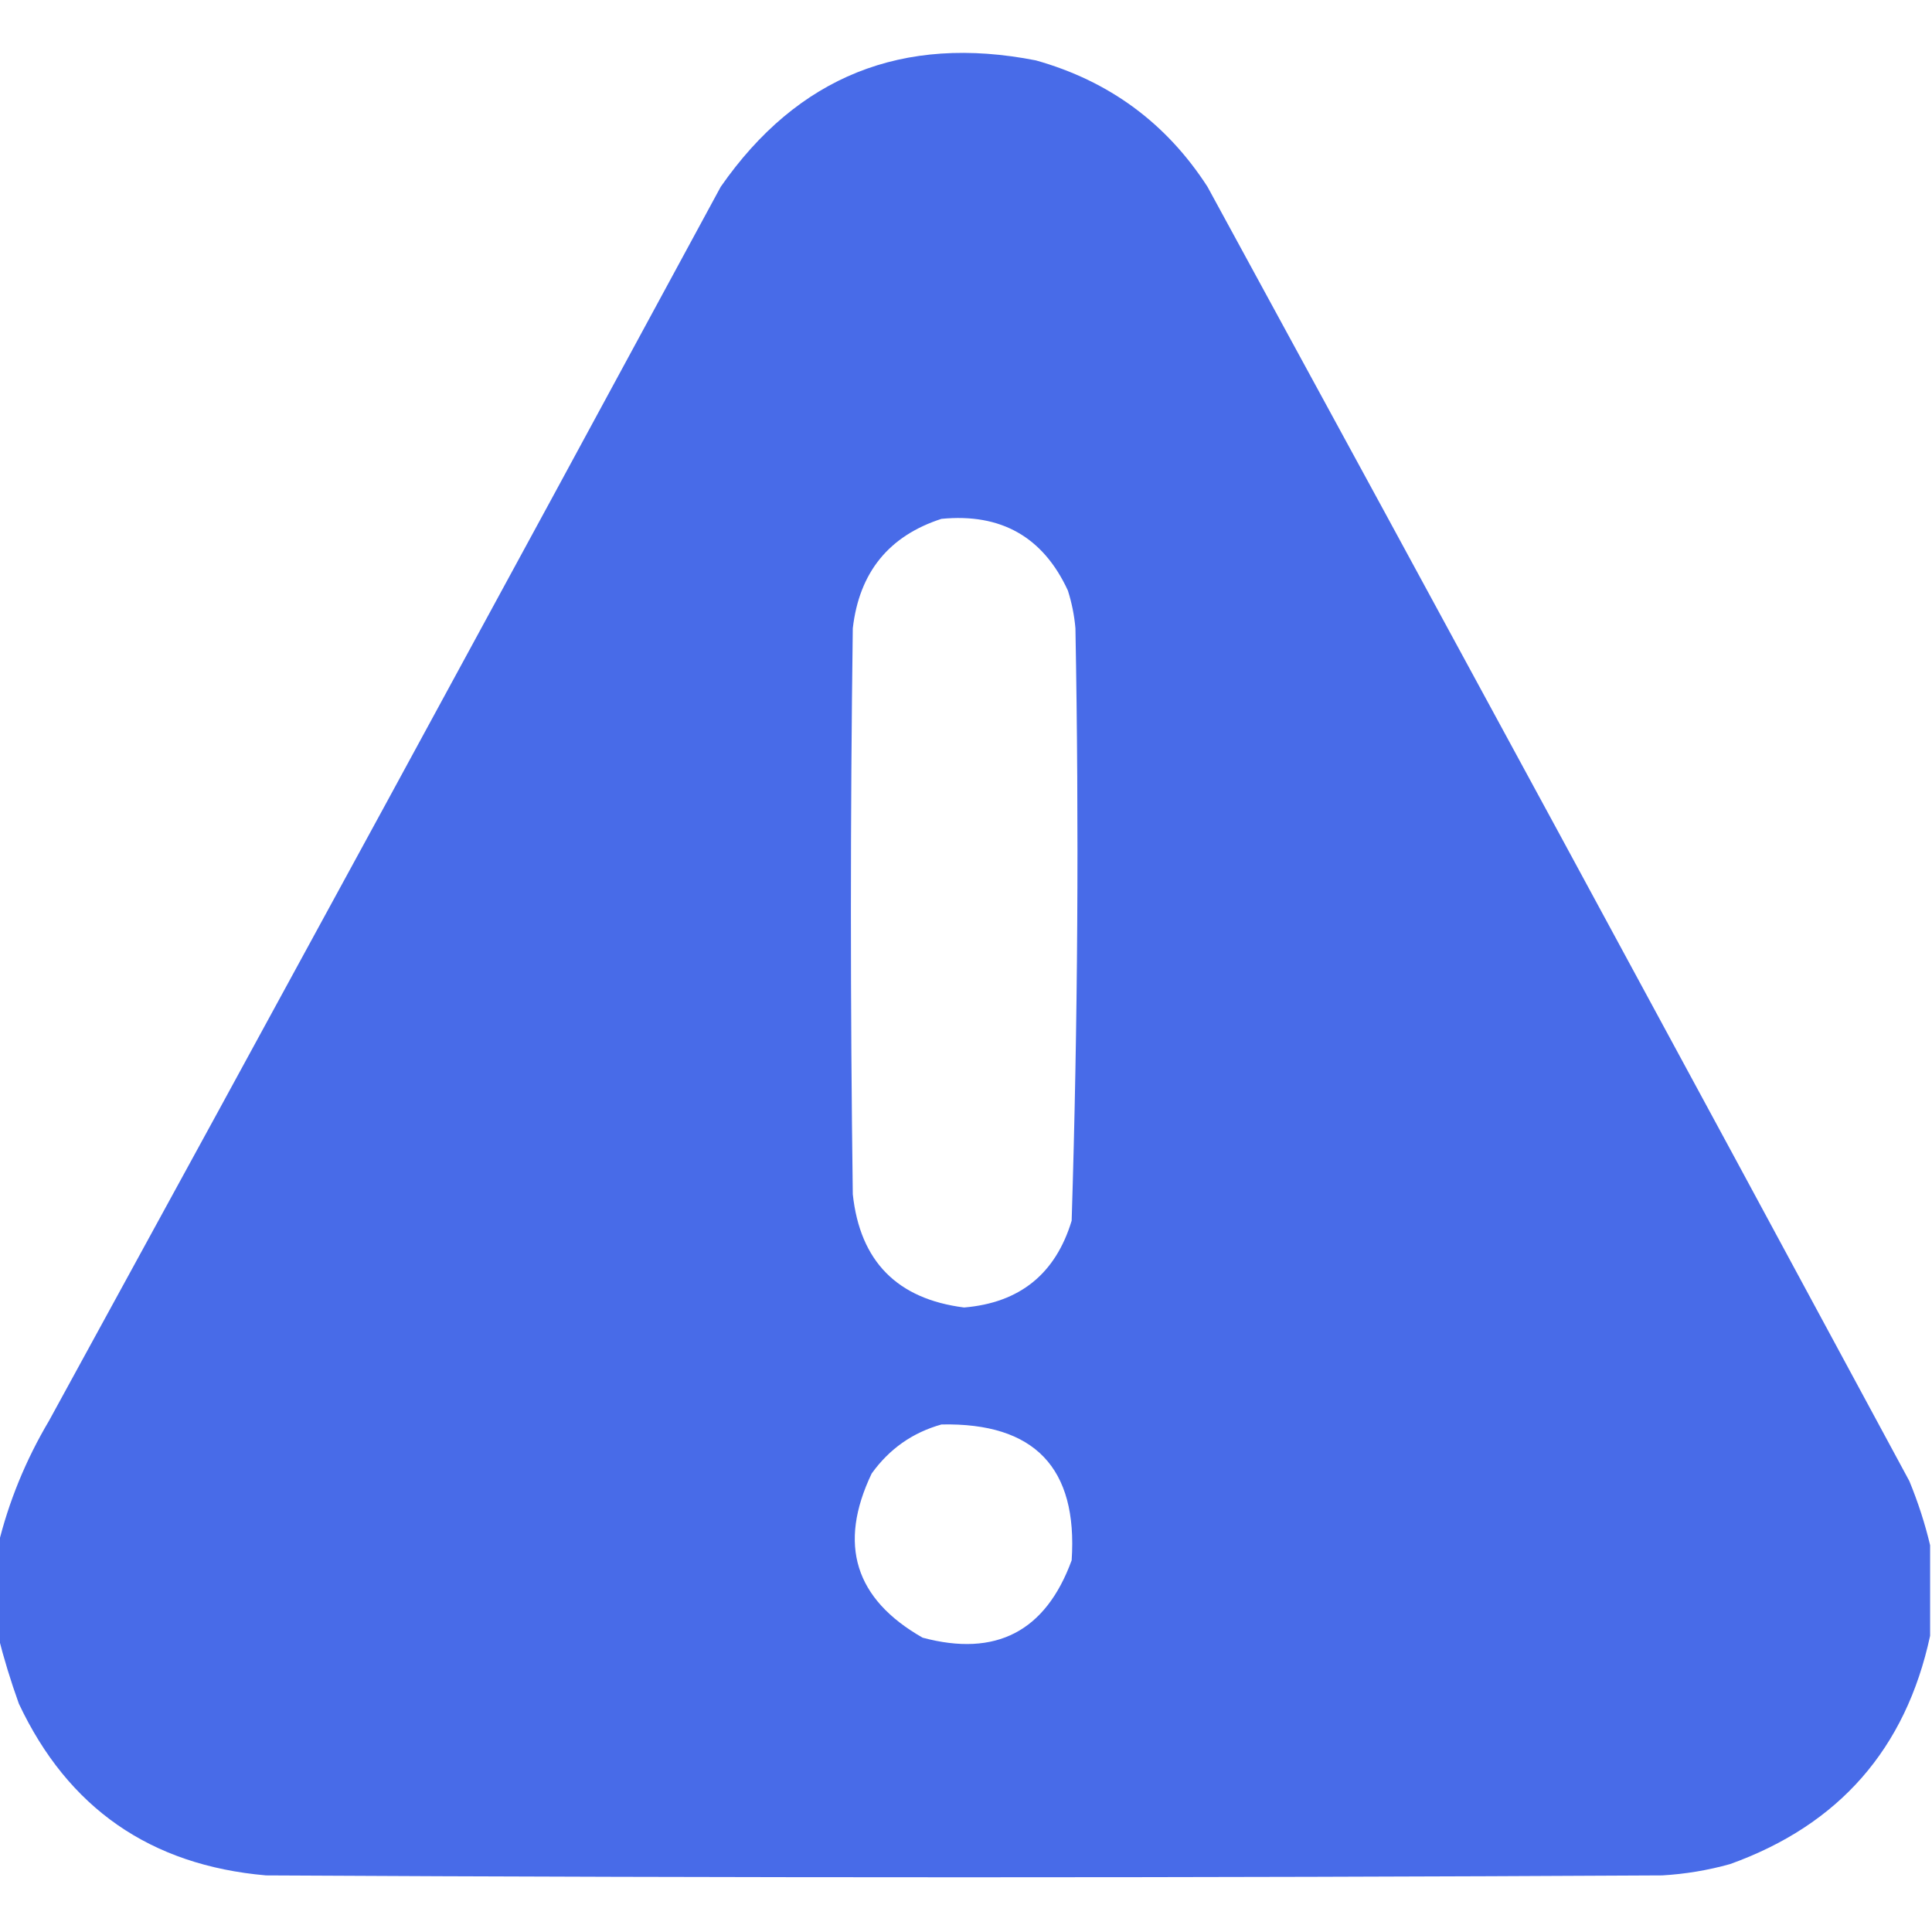 <?xml version="1.0" encoding="UTF-8"?> <svg xmlns="http://www.w3.org/2000/svg" width="512" height="512" viewBox="0 0 512 512" fill="none"><g clip-path="url(#clip0_626_797)"><path opacity="0.992" fill-rule="evenodd" clip-rule="evenodd" d="M511.5 409.5C511.5 417.5 511.5 425.5 511.5 433.5C505.056 463.447 487.389 483.614 458.5 494C452.608 495.645 446.608 496.645 440.5 497C317.167 497.667 193.833 497.667 70.5 497C39.849 494.325 18.016 479.158 5 451.5C2.832 445.469 0.999 439.469 -0.5 433.5C-0.5 425.5 -0.5 417.5 -0.5 409.5C2.302 397.956 6.802 386.956 13 376.5C72.587 267.66 131.921 158.66 191 49.5C211.367 20.248 239.201 9.081 274.5 16C293.937 21.459 309.104 32.626 320 49.5C382.254 163.674 444.254 278.007 506 392.5C508.318 398.137 510.151 403.803 511.5 409.5ZM249.5 137.5C265.277 135.965 276.443 142.299 283 156.5C284.036 159.753 284.703 163.086 285 166.5C285.969 218.861 285.635 271.194 284 323.5C279.738 337.591 270.238 345.257 255.5 346.5C237.749 344.25 227.916 334.25 226 316.5C225.333 266.5 225.333 216.5 226 166.5C227.71 151.691 235.543 142.024 249.5 137.5ZM249.5 377.5C274.152 376.984 285.652 388.984 284 413.5C277.1 432.367 263.933 439.2 244.5 434C226.535 423.769 222.035 409.269 231 390.5C235.682 383.974 241.849 379.641 249.5 377.5Z" fill="#476AE7"></path></g><defs><clipPath id="clip0_626_797"><rect width="512" height="512" fill="white"></rect></clipPath></defs></svg> 